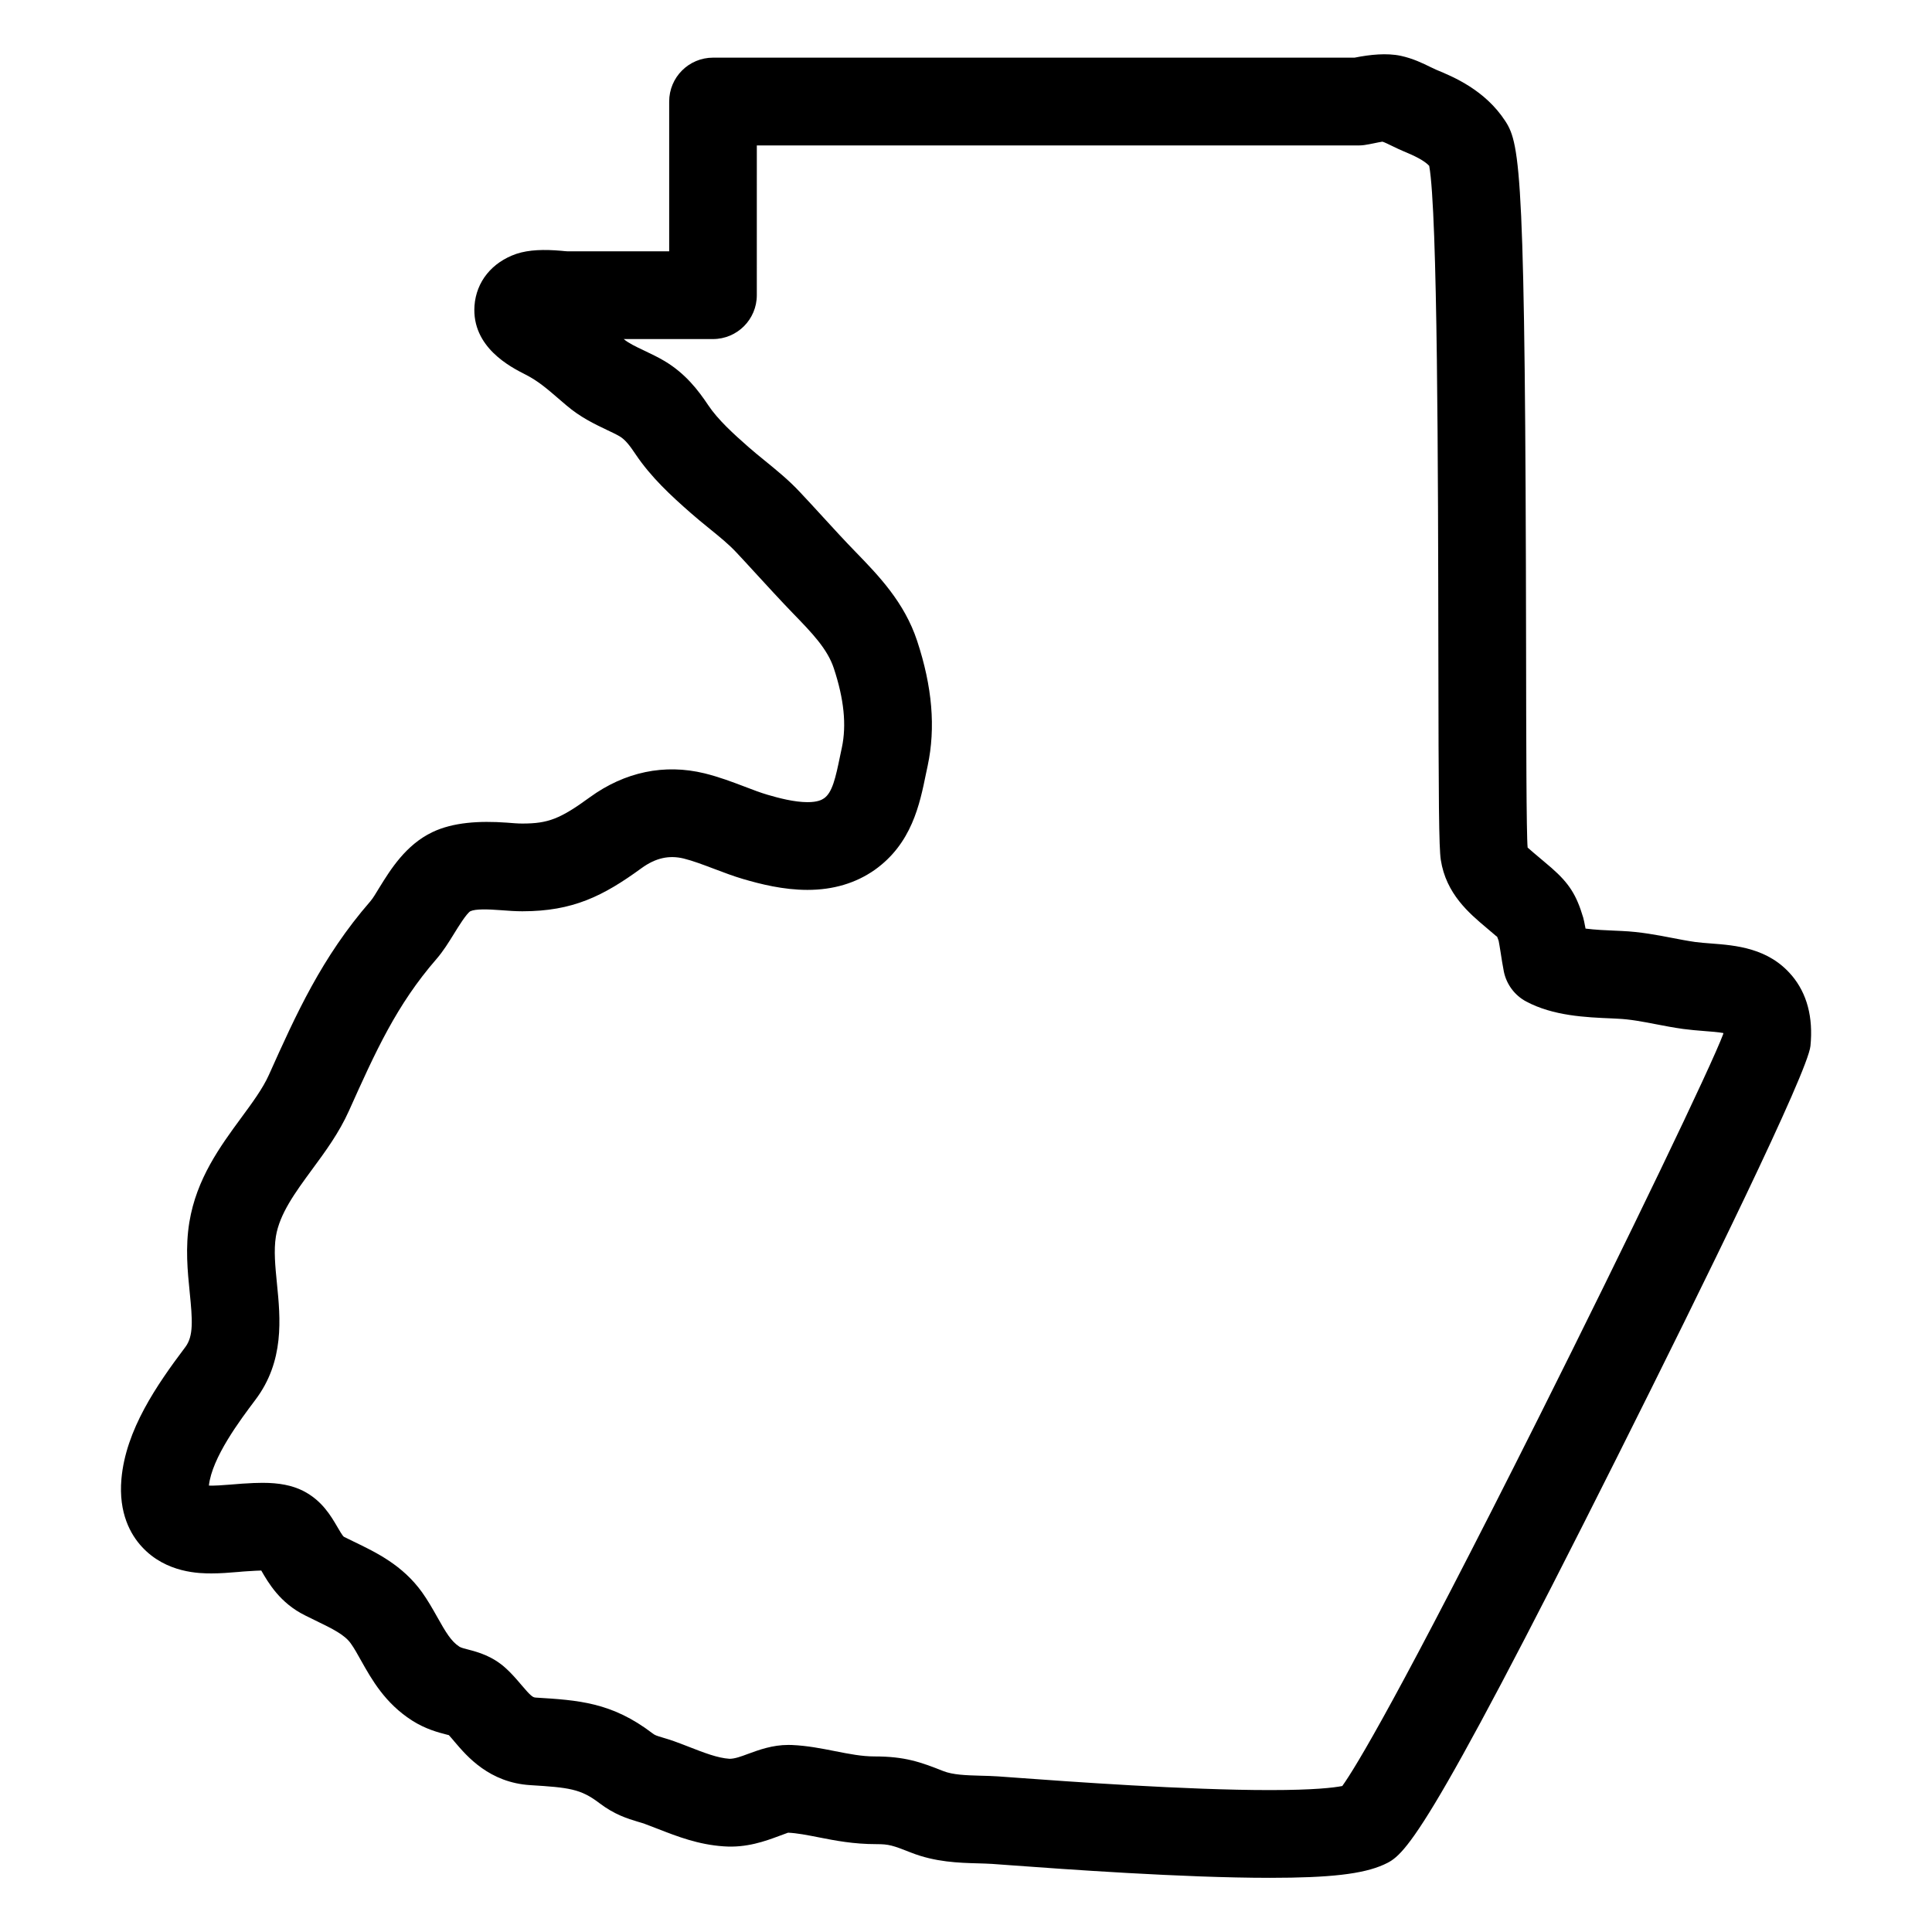 <?xml version="1.0" encoding="UTF-8"?>
<!-- Uploaded to: ICON Repo, www.svgrepo.com, Generator: ICON Repo Mixer Tools -->
<svg fill="#000000" width="800px" height="800px" version="1.1" viewBox="144 144 512 512" xmlns="http://www.w3.org/2000/svg">
 <path d="m618.85 402.53c-6.16-7.34-14.93-8.008-21.477-8.504-1.379-0.109-2.797-0.211-4.117-0.387-2.094-0.301-4.109-0.691-6.117-1.078-3.961-0.766-8.449-1.629-13.418-1.844l-1.559-0.07c-2.449-0.102-5.41-0.227-7.977-0.559-0.27-1.465-0.512-2.582-0.621-2.922-1.781-5.992-3.727-9.055-8.363-13.129l-2.426-2.062c-1.457-1.219-3.644-3.062-3.938-3.363-0.34-3.535-0.379-29.391-0.41-52.668-0.188-125.67-1.465-133.62-5.488-139.82-5.379-8.277-13.781-11.758-18.277-13.617l-1.512-0.707c-2.094-1.031-4.688-2.301-7.945-3.008-3.75-0.789-8.129-0.324-12.152 0.473-0.023 0.008-0.047 0.008-0.07 0.016h-170.02c-6.426 0-11.625 5.199-11.625 11.625v39.691l-26.98 0.004c-0.379-0.008-0.836-0.062-1.566-0.133-4.551-0.402-8.617-0.301-11.945 0.805-6.481 2.231-10.633 7.356-11.105 13.75-0.766 11 9.609 16.262 13.512 18.238 3.324 1.691 5.672 3.711 9.309 6.852l1.52 1.301c3.684 3.164 7.543 4.992 10.898 6.59 1.125 0.535 2.246 1.055 3.269 1.652 1.434 0.859 2.676 2.465 4.117 4.629 4.148 6.207 9.535 11.145 14.688 15.664 1.535 1.348 3.102 2.637 5.078 4.238 2.699 2.188 5.016 4.078 6.969 6.168 1.598 1.699 3.18 3.418 4.75 5.141 3.008 3.285 7.371 8.031 10.191 10.938 5.156 5.316 9.223 9.512 10.93 14.68 2.699 8.16 3.394 15.027 2.133 20.988l-0.457 2.156c-1.227 5.992-2.086 9.742-4.246 11.285-0.637 0.449-1.781 1.039-4.402 1.039-3.527 0-7.688-1.109-10.543-1.945-1.961-0.574-3.875-1.309-6.285-2.231-3.109-1.18-6.637-2.519-10.48-3.465-10.602-2.582-21.113-0.387-30.375 6.34-7.867 5.734-11.047 6.969-17.898 6.969-1.203 0-2.481-0.109-4.156-0.242-7.238-0.52-14.207-0.094-19.664 2.512-7.062 3.371-11.113 9.922-14.09 14.742-0.852 1.379-1.605 2.719-2.387 3.621-12.867 14.797-19.664 29.926-26.855 45.957-1.613 3.606-4.394 7.371-7.379 11.434-5.531 7.535-11.82 16.094-13.711 27.633-1.094 6.695-0.465 13 0.094 18.578 0.738 7.309 1.047 11.594-1.164 14.508-7.59 10.082-15.781 21.934-16.93 34.941-0.805 9.113 2.488 14.797 5.371 17.93 6.481 7.109 15.555 7.109 18.539 7.109 2.223 0 4.559-0.172 7.078-0.387 0.836-0.078 1.652-0.156 2.379-0.188 0.07 0 0.875-0.047 0.945-0.055 0.852-0.055 1.789-0.117 2.75-0.133 0.008 0.023 0.023 0.055 0.039 0.078 1.844 3.188 4.93 8.52 11.52 11.789l2.766 1.363c4.766 2.301 7.773 3.828 9.379 6.07 0.984 1.371 1.781 2.852 2.727 4.535 2.836 5.047 6.363 11.332 13.539 15.922 3.551 2.269 6.977 3.156 8.992 3.676 0.254 0.07 0.504 0.133 0.742 0.188 0.52 0.551 1.023 1.172 1.613 1.867 3.195 3.75 9.129 10.734 20.02 11.387 10.145 0.629 13.293 0.969 18.223 4.734 4.07 3.102 7.59 4.164 10.246 4.961 0.574 0.164 1.188 0.348 1.789 0.559 1 0.363 2.008 0.758 3.652 1.395 4.969 1.938 10.602 4.125 17.285 4.566 6.055 0.449 11.062-1.395 14.602-2.711 0.977-0.363 2.316-0.844 2.465-0.906 2.363 0.102 4.984 0.613 8.293 1.262 4.215 0.828 9.008 1.773 15.168 1.773 3.231 0 4.246 0.309 9.129 2.238 6.41 2.535 12.711 2.719 17.797 2.852 1.301 0.039 2.598 0.078 3.711 0.148l5.199 0.379c13.57 0.992 45.359 3.309 68.387 3.309 15.922 0 24.641-1 30.176-3.488 5.379-2.465 10.031-4.606 62.031-108.38 22.918-45.746 50.383-101.73 51.055-108.59 0.75-7.586-0.902-13.855-4.926-18.656zm-18.16 15.449c-3 8.152-25.246 54.418-48.762 101.37-37.273 74.379-48.785 93.203-52.211 97.965-2.246 0.441-7.519 1.078-19.207 1.078-22.184 0-53.379-2.269-67.039-3.269l-5.008-0.363c-1.52-0.094-3.07-0.148-4.621-0.18-3.734-0.109-7.269-0.203-9.867-1.23-6.062-2.402-10.16-3.875-18.215-3.875-3.371 0-6.656-0.652-10.441-1.395-3.621-0.715-7.363-1.457-11.473-1.637-0.172-0.008-0.742-0.016-0.914-0.016-4.231 0-7.75 1.293-10.734 2.387-1.773 0.668-3.457 1.285-4.844 1.285h-0.031c-3.148-0.203-6.672-1.574-11.055-3.285-1.188-0.465-2.379-0.922-3.652-1.379-1.125-0.395-2.117-0.699-2.984-0.953-1.75-0.52-2.078-0.645-2.727-1.141-10.773-8.23-19.664-8.773-30.965-9.465-0.766-0.047-1.309-0.457-3.734-3.309-1.332-1.582-2.613-3.047-4.062-4.379-3.621-3.332-7.449-4.356-10.105-5.047-0.969-0.246-1.883-0.488-2.301-0.758-2.164-1.387-3.606-3.828-5.859-7.844-1.301-2.316-2.559-4.504-4.031-6.574-5.156-7.168-12.066-10.512-18.098-13.418l-2.621-1.285c-0.387-0.293-1.227-1.75-1.758-2.668-1.723-2.945-4.078-6.977-9.078-9.52-2.906-1.441-6.301-2.109-10.703-2.109-1.645 0-3.262 0.086-4.504 0.172-0.016 0-0.773 0.039-0.789 0.039-1.031 0.062-2.109 0.156-3.309 0.262-1.891 0.156-4.18 0.316-5.629 0.262 0.82-7.441 8.285-17.363 12.301-22.703 7.797-10.309 6.648-21.688 5.734-30.848-0.449-4.535-0.875-8.82-0.277-12.488 0.984-6.016 5.141-11.664 9.543-17.672 3.543-4.805 7.199-9.773 9.828-15.641 7.031-15.656 12.586-28.02 23.215-40.242 1.75-2.023 3.195-4.356 4.621-6.664 1.141-1.852 3.269-5.293 4.301-5.945 1.355-0.652 4.566-0.559 8.176-0.285 1.938 0.156 3.828 0.285 5.629 0.285 13.379 0 21.422-4.023 31.578-11.426 3.734-2.711 7.285-3.488 11.16-2.559 2.434 0.605 5.016 1.582 8.109 2.75 2.629 1 5.117 1.938 7.625 2.676 4.566 1.34 10.633 2.891 17.09 2.891 6.812 0 12.789-1.773 17.82-5.301 9.805-6.977 11.922-17.316 13.594-25.531l0.441-2.07c2.141-10.098 1.227-20.926-2.797-33.098-3.379-10.238-10.246-17.324-16.379-23.641-2.906-2.984-5.711-6.055-8.52-9.121 0 0-0.613-0.668-0.621-0.676-1.828-2-3.668-4-5.488-5.93-3.008-3.231-6.191-5.812-9.648-8.625-1.34-1.094-2.691-2.188-4.016-3.356-4-3.512-8.121-7.254-10.688-11.098-2.613-3.922-6.023-8.387-11.562-11.695-1.684-1-3.434-1.844-5.473-2.812-2.18-1.031-4.055-1.922-5.363-3.023h23.648c6.426 0 11.625-5.199 11.625-11.625l0.004-39.688h159.59c0.828 0 1.859-0.141 2.676-0.316l1.109-0.219c0.867-0.172 1.867-0.395 2.41-0.465 0.465 0.117 1.723 0.73 3.008 1.355 0.805 0.395 1.605 0.766 2.379 1.094 3.324 1.379 5.644 2.527 7.016 3.953 2.246 12.332 2.356 81.688 2.426 128.5 0.055 40.613 0.148 52.078 0.645 55.426 1.395 9.008 7.519 14.152 12.113 18.02l1.938 1.645c0.449 0.395 0.805 0.691 0.875 0.699 0.195 0.426 0.332 0.93 0.418 1.141 0.125 0.582 0.285 1.652 0.465 2.727 0.242 1.629 0.652 4.148 0.914 5.434 0.715 3.371 2.875 6.262 5.922 7.883 7.168 3.82 15.789 4.184 22.719 4.473l1.504 0.078c3.301 0.141 6.582 0.773 10.039 1.441 2.371 0.465 4.766 0.914 7.34 1.277 1.844 0.246 3.703 0.402 5.703 0.559 1.512 0.117 3.613 0.27 4.93 0.52-0.008 0.059-0.008 0.137-0.016 0.215z"/>
</svg>